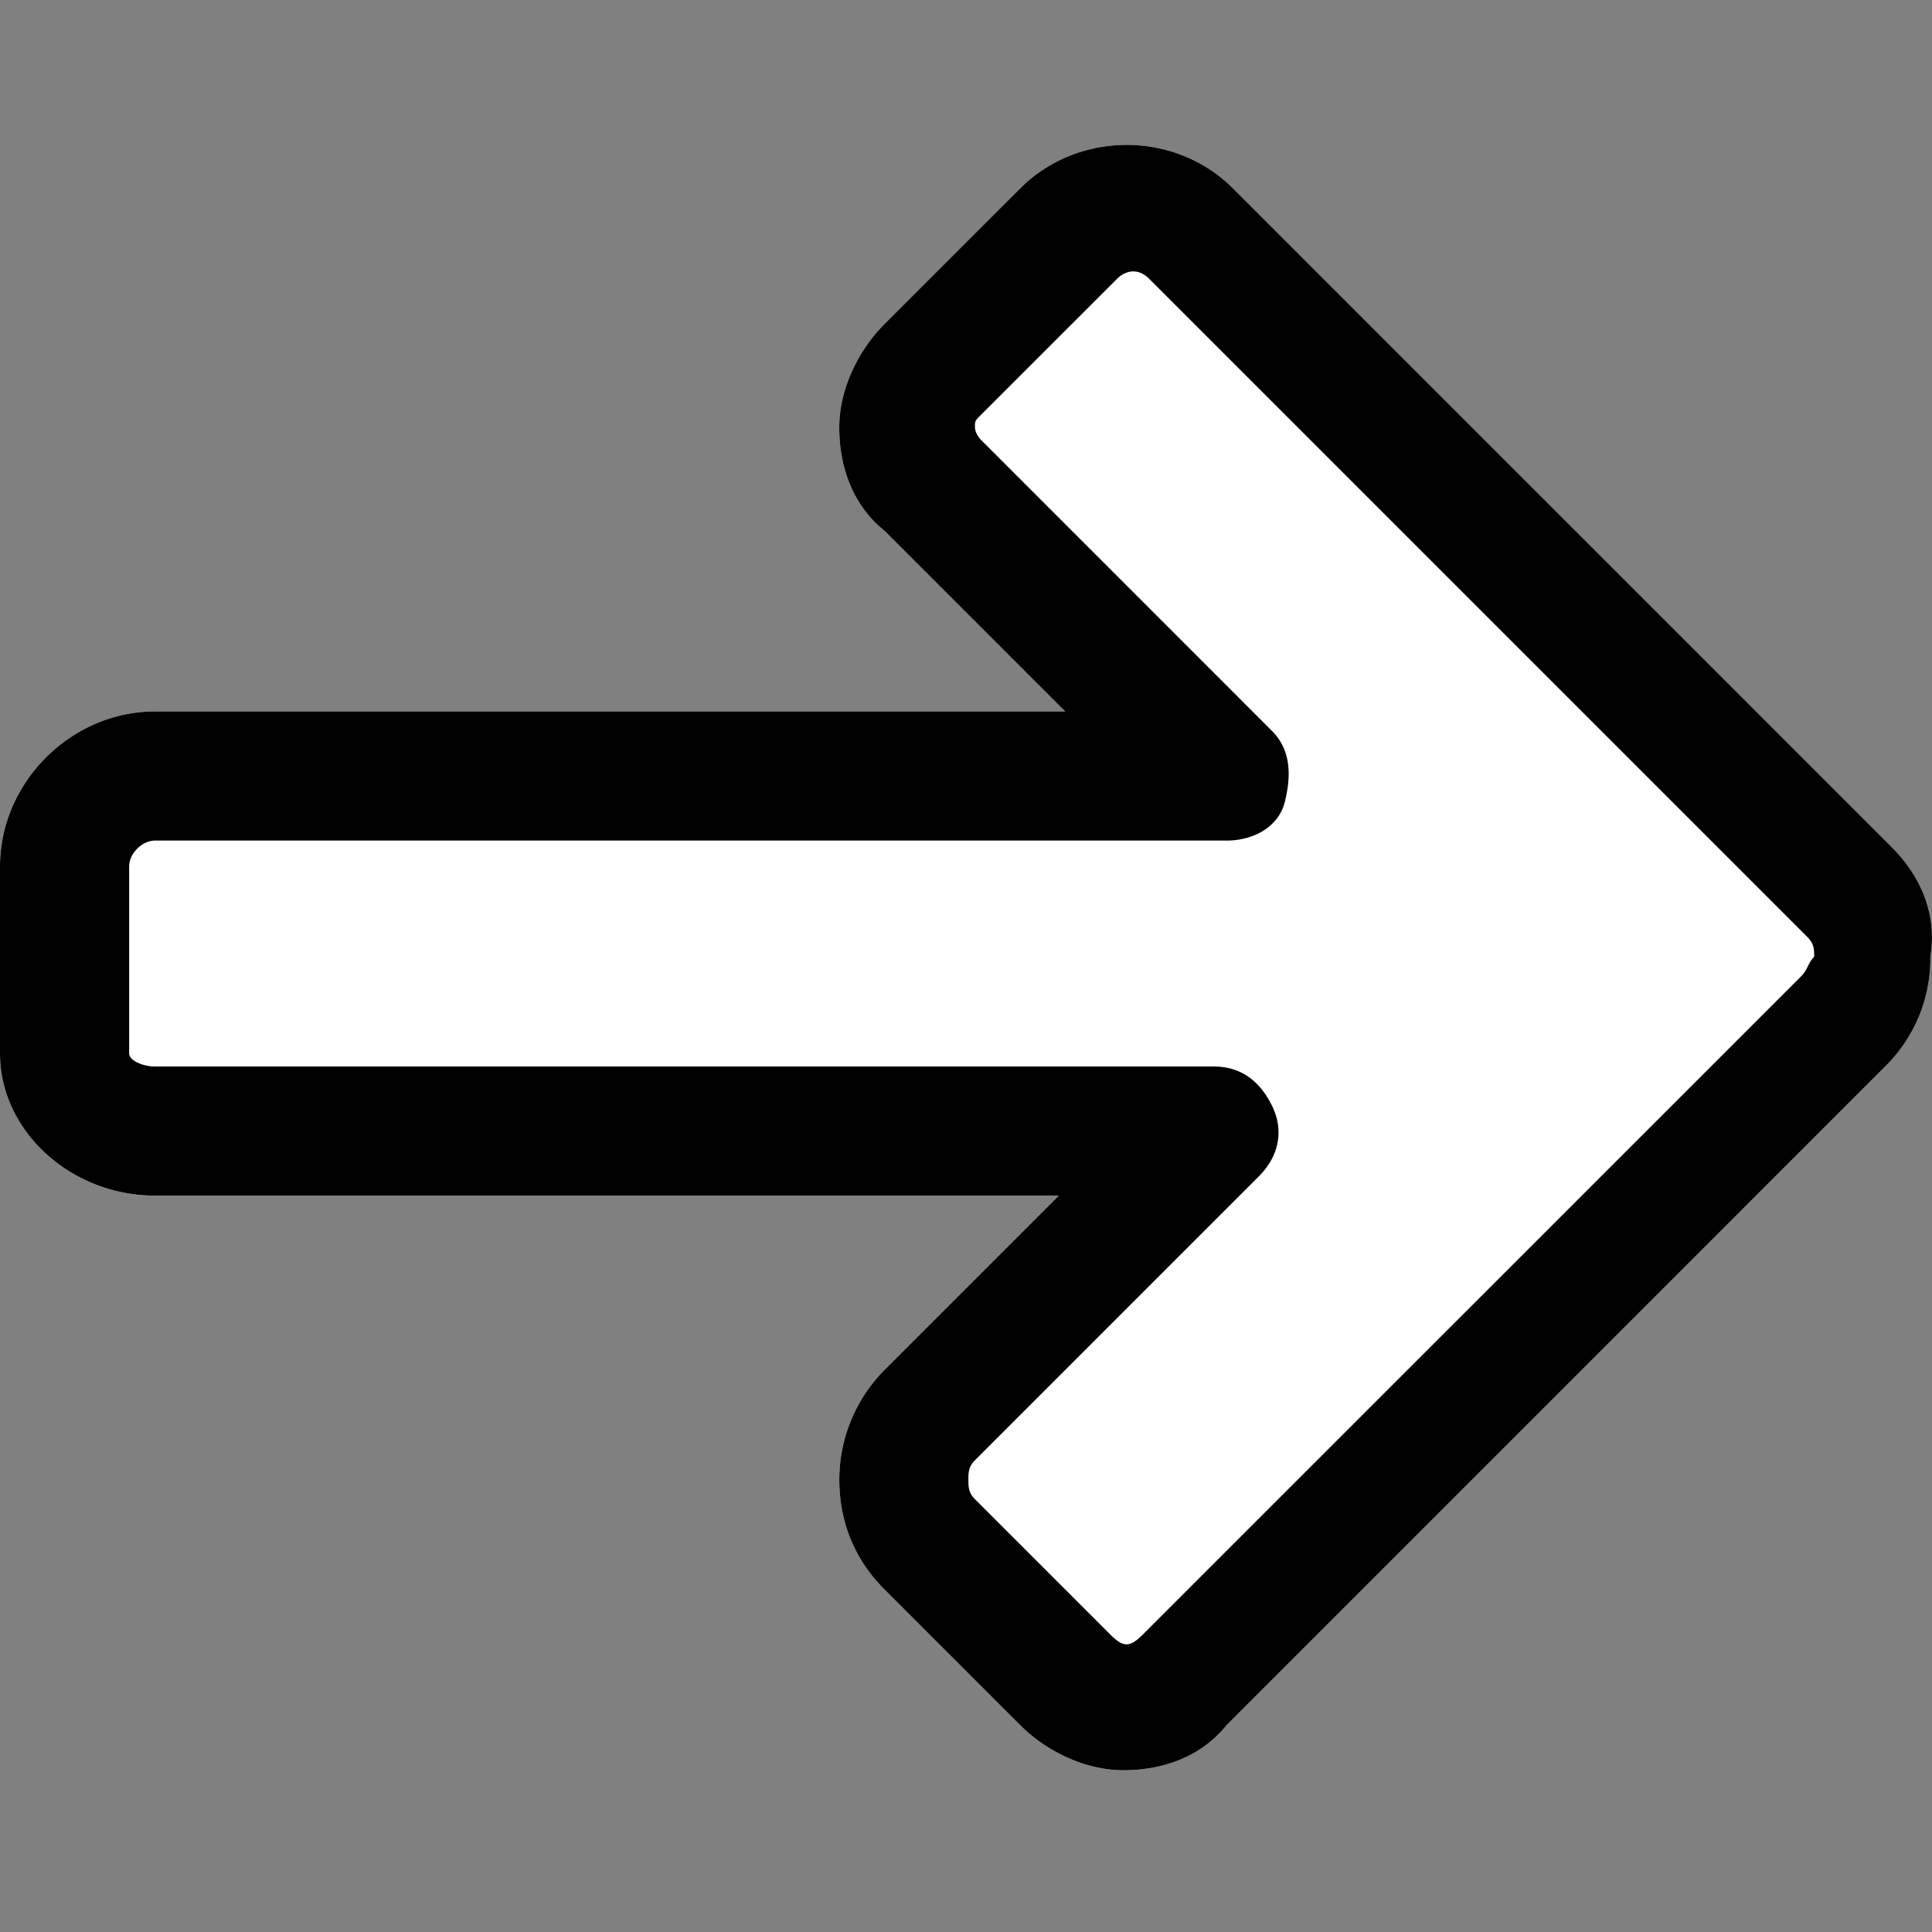 <svg width="40" height="40" viewBox="0 0 40 40" fill="none" xmlns="http://www.w3.org/2000/svg"><rect x="0" y="0" width="40" height="40" fill="#808080" stroke="none"/><path d="M39.164 17.536L25.53 3.902c-1.202-1.203-3.207-1.203-4.41 0L18.311 6.71c-.534.535-.935 1.337-.935 2.139 0 .802.267 1.604.936 2.139l3.742 3.742H3.208C1.47 14.73 0 16.2 0 17.937v3.877c0 1.604 1.47 2.94 3.208 2.94h18.714l-3.61 3.61a3.224 3.224 0 00-.935 2.272c0 .802.267 1.604.935 2.272l2.807 2.807c.535.535 1.337.936 2.14.936.801 0 1.603-.268 2.138-.936L39.03 22.081a3.13 3.13 0 00.936-2.272c.133-.802-.134-1.604-.803-2.273z" fill="#fff"/><path d="M39.164 17.536L25.53 3.902c-1.202-1.203-3.207-1.203-4.41 0L18.311 6.71c-.534.535-.935 1.337-.935 2.139 0 .802.267 1.604.936 2.139l3.742 3.742H3.208C1.47 14.73 0 16.2 0 17.937v3.877c0 1.604 1.47 2.94 3.208 2.94h18.714l-3.61 3.61a3.224 3.224 0 00-.935 2.272c0 .802.267 1.604.935 2.272l2.807 2.807c.535.535 1.337.936 2.14.936.801 0 1.603-.268 2.138-.936L39.03 22.081a3.13 3.13 0 00.936-2.272c.133-.802-.134-1.604-.803-2.273zm-1.87 2.674L23.658 33.844c-.267.267-.4.267-.668 0l-2.807-2.807c-.134-.134-.134-.267-.134-.401s0-.267.134-.401l5.881-5.881c.401-.401.535-.936.267-1.47-.267-.535-.668-.803-1.203-.803H3.21c-.268 0-.536-.133-.536-.267v-3.877c0-.267.268-.534.535-.534h22.189c.535 0 1.07-.267 1.203-.802s.133-1.07-.268-1.47l-6.015-6.016c-.133-.133-.133-.267-.133-.267 0-.134 0-.134.133-.267l2.808-2.807c.133-.134.4-.268.668 0l13.634 13.634c.133.133.133.267.133.4-.133.134-.133.268-.267.402z" fill="#000"/></svg>